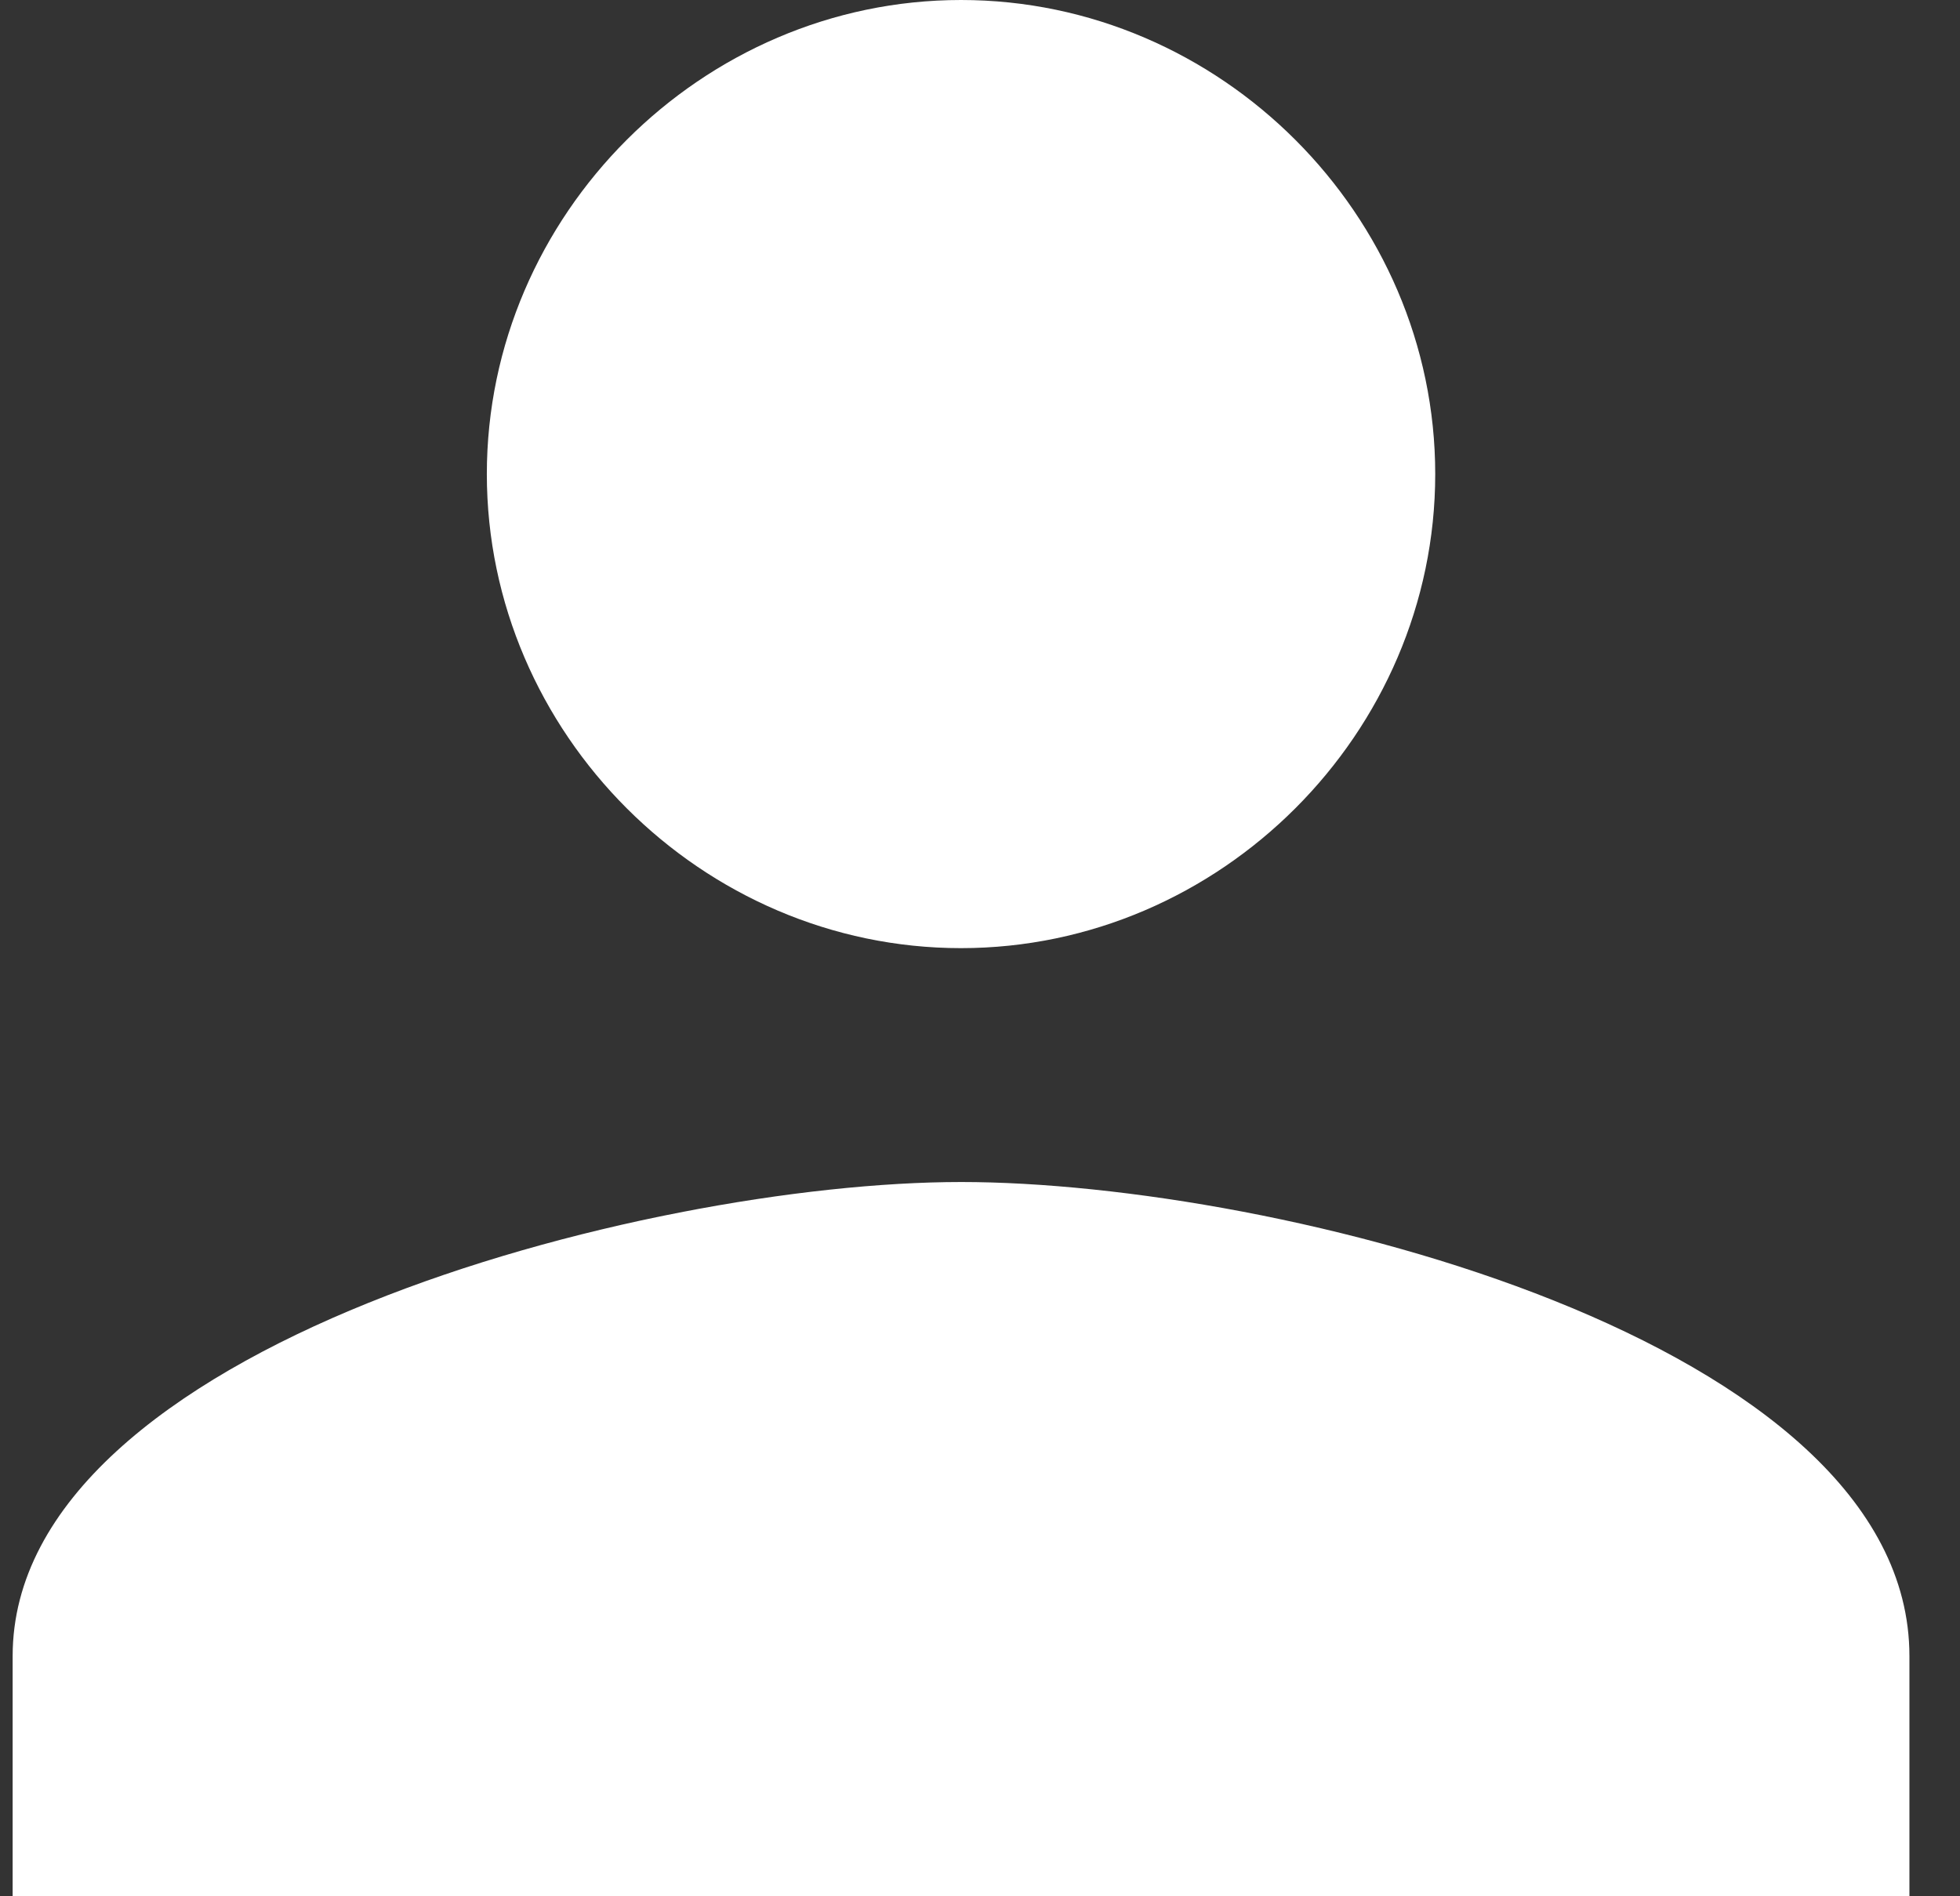 <?xml version="1.0" encoding="UTF-8"?>
<svg id="Warstwa_1" data-name="Warstwa 1" xmlns="http://www.w3.org/2000/svg" version="1.1" viewBox="0 0 31 30">
  <rect x="0" y="0" width="31" height="30" fill="#333333" stroke="none"/>
  <defs>
    <style>
      .cls-1 {
        fill: #fff;
        stroke-width: 0px;
      }
    </style>
  </defs>
  <path class="cls-1" d="M15.2,15c4.1,0,7.5-3.4,7.5-7.5S19.3,0,15.2,0s-7.5,3.4-7.5,7.5,3.4,7.5,7.5,7.5ZM15.2,18.7C10.2,18.7.2,21.3.2,26.2v3.8h30v-3.8c0-5-10-7.5-15-7.5Z"/>
</svg>